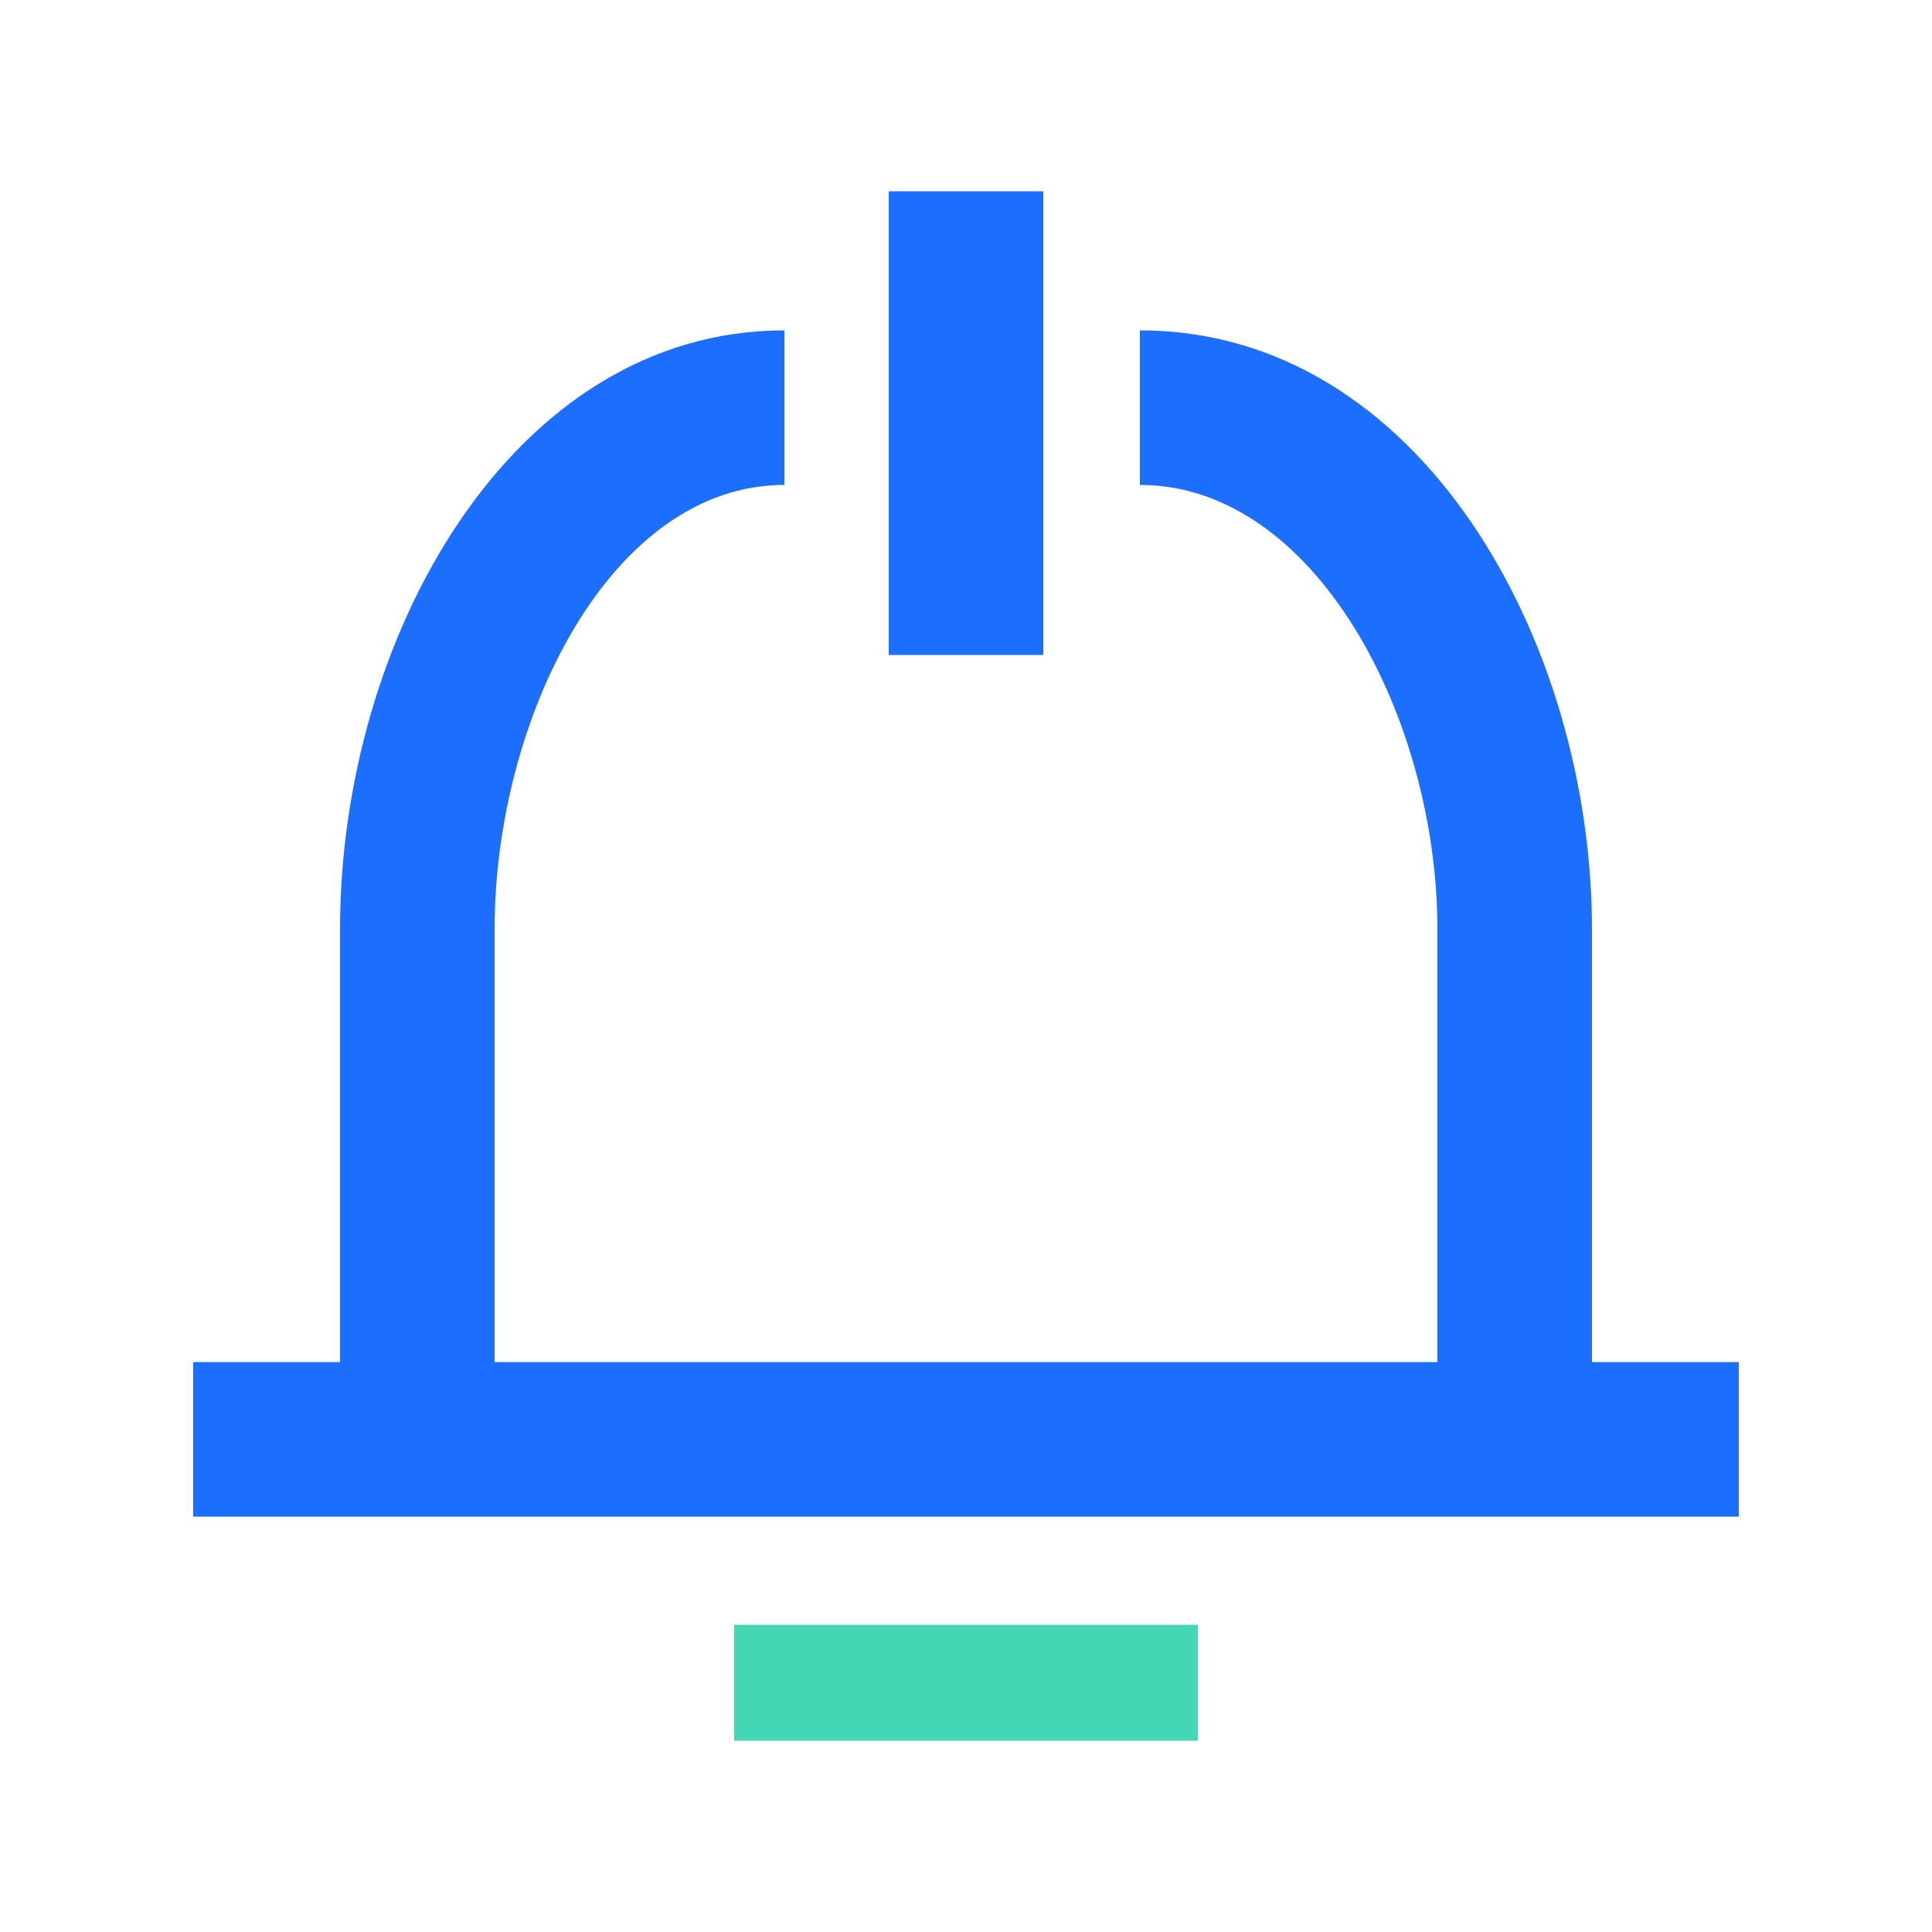 <?xml version="1.0" standalone="no"?><!DOCTYPE svg PUBLIC "-//W3C//DTD SVG 1.1//EN" "http://www.w3.org/Graphics/SVG/1.1/DTD/svg11.dtd"><svg t="1621307960415" class="icon" viewBox="0 0 1024 1024" version="1.1" xmlns="http://www.w3.org/2000/svg" p-id="51057" xmlns:xlink="http://www.w3.org/1999/xlink" width="65" height="65"><defs><style type="text/css"></style></defs><path d="M843.776 721.92h-81.92V492.544c0-111.616-64.512-235.52-157.696-235.52v-81.92c148.48 0 239.616 164.864 239.616 317.44v229.376zM262.144 721.92h-81.92V492.544c0-154.624 91.136-317.44 235.52-317.44v81.92c-92.16 0-153.6 123.904-153.6 235.52v229.376zM471.04 101.376h81.92v245.76h-81.92zM102.4 721.92h819.2v81.92H102.4z" fill="#1C6EFF" p-id="51058" data-spm-anchor-id="a313x.7781069.0.i208" class=""></path><path d="M389.12 861.184h245.76v61.44H389.12z" fill="#44D7B6" p-id="51059" data-spm-anchor-id="a313x.7781069.0.i207" class="selected"></path></svg>